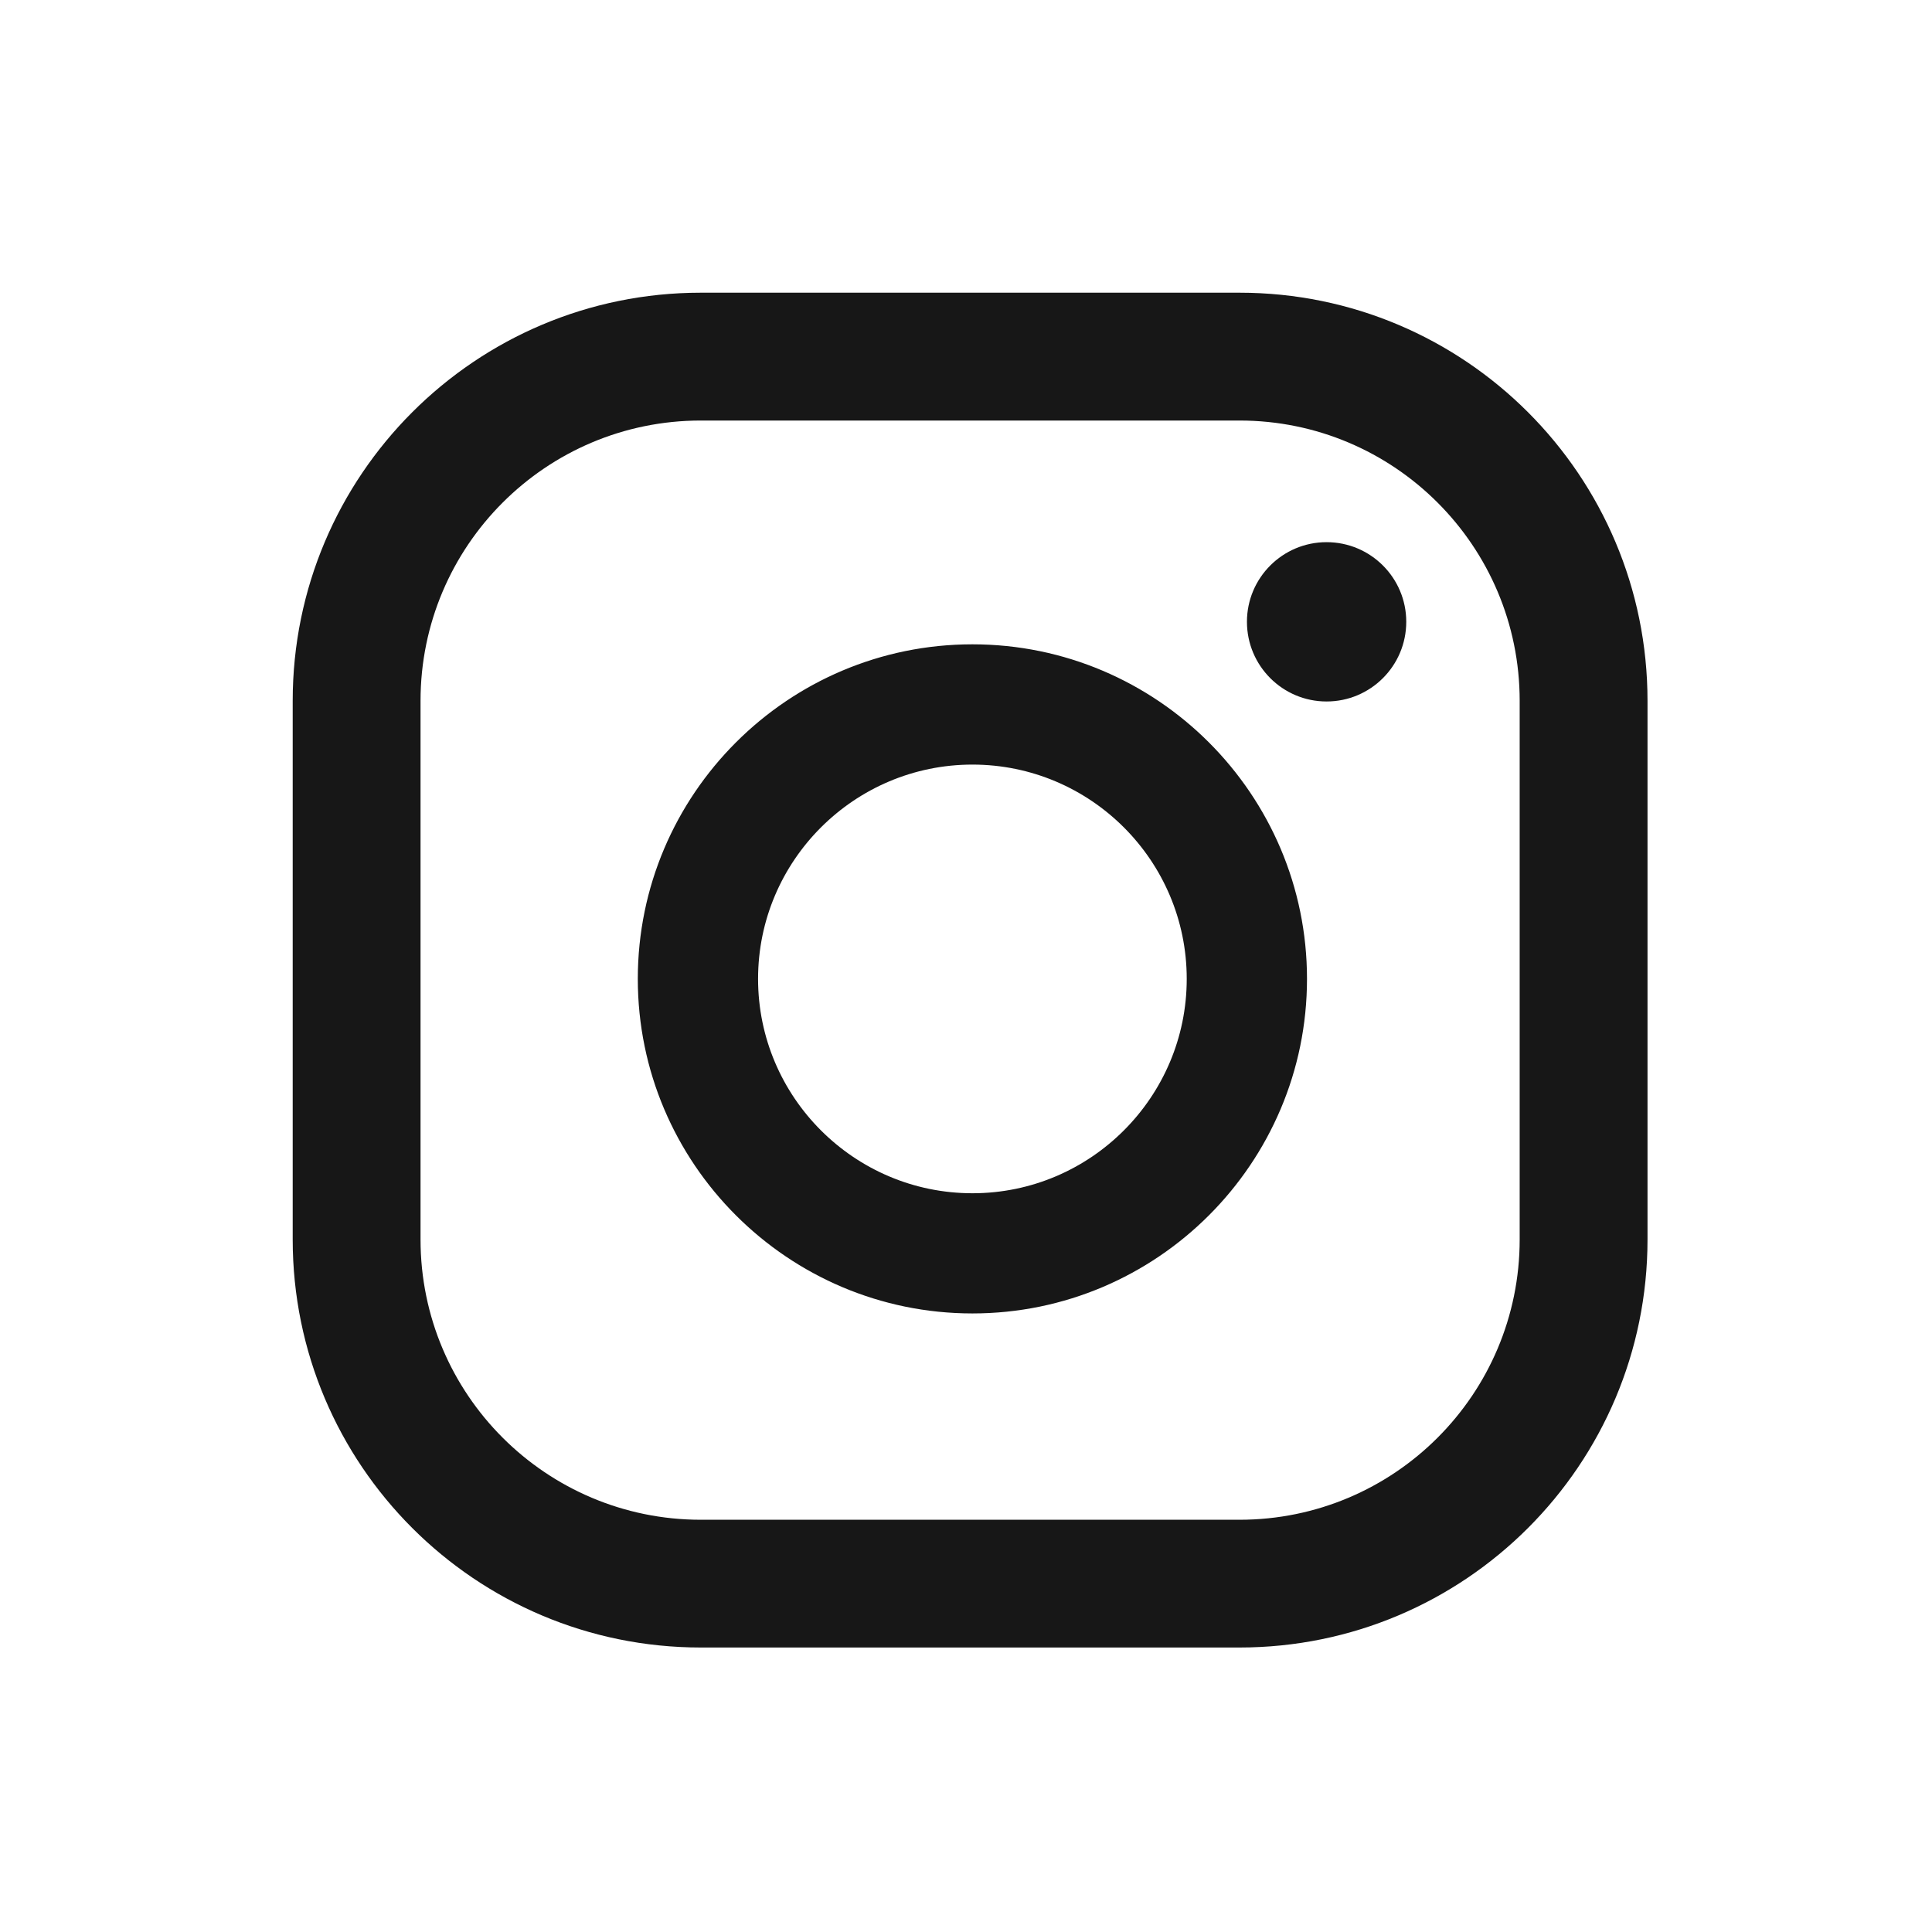 <svg width="24" height="24" viewBox="0 0 24 24" fill="none" xmlns="http://www.w3.org/2000/svg"><path fill-rule="evenodd" clip-rule="evenodd" d="M18.878 15.397C18.878 17.32 17.32 18.879 15.397 18.879H8.706C6.783 18.879 5.224 17.32 5.224 15.397V8.706C5.224 6.783 6.783 5.224 8.706 5.224H15.397C17.32 5.224 18.878 6.783 18.878 8.706V15.397ZM20.466 8.706C20.466 5.906 18.197 3.636 15.397 3.636H8.706C5.906 3.636 3.636 5.906 3.636 8.706V15.397C3.636 18.197 5.906 20.466 8.706 20.466H15.397C18.197 20.466 20.466 18.197 20.466 15.397V8.706ZM12.08 14.823C10.612 14.823 9.417 13.628 9.417 12.16C9.417 10.692 10.612 9.498 12.08 9.498C13.548 9.498 14.742 10.692 14.742 12.16C14.742 13.628 13.548 14.823 12.08 14.823ZM12.08 8.004C9.788 8.004 7.923 9.868 7.923 12.16C7.923 14.452 9.788 16.316 12.08 16.316C14.372 16.316 16.236 14.452 16.236 12.16C16.236 9.868 14.372 8.004 12.08 8.004ZM16.479 6.735C15.933 6.735 15.49 7.178 15.49 7.724C15.49 8.271 15.933 8.714 16.479 8.714C17.026 8.714 17.469 8.271 17.469 7.724C17.469 7.178 17.026 6.735 16.479 6.735Z" fill="#171717"/></svg>
